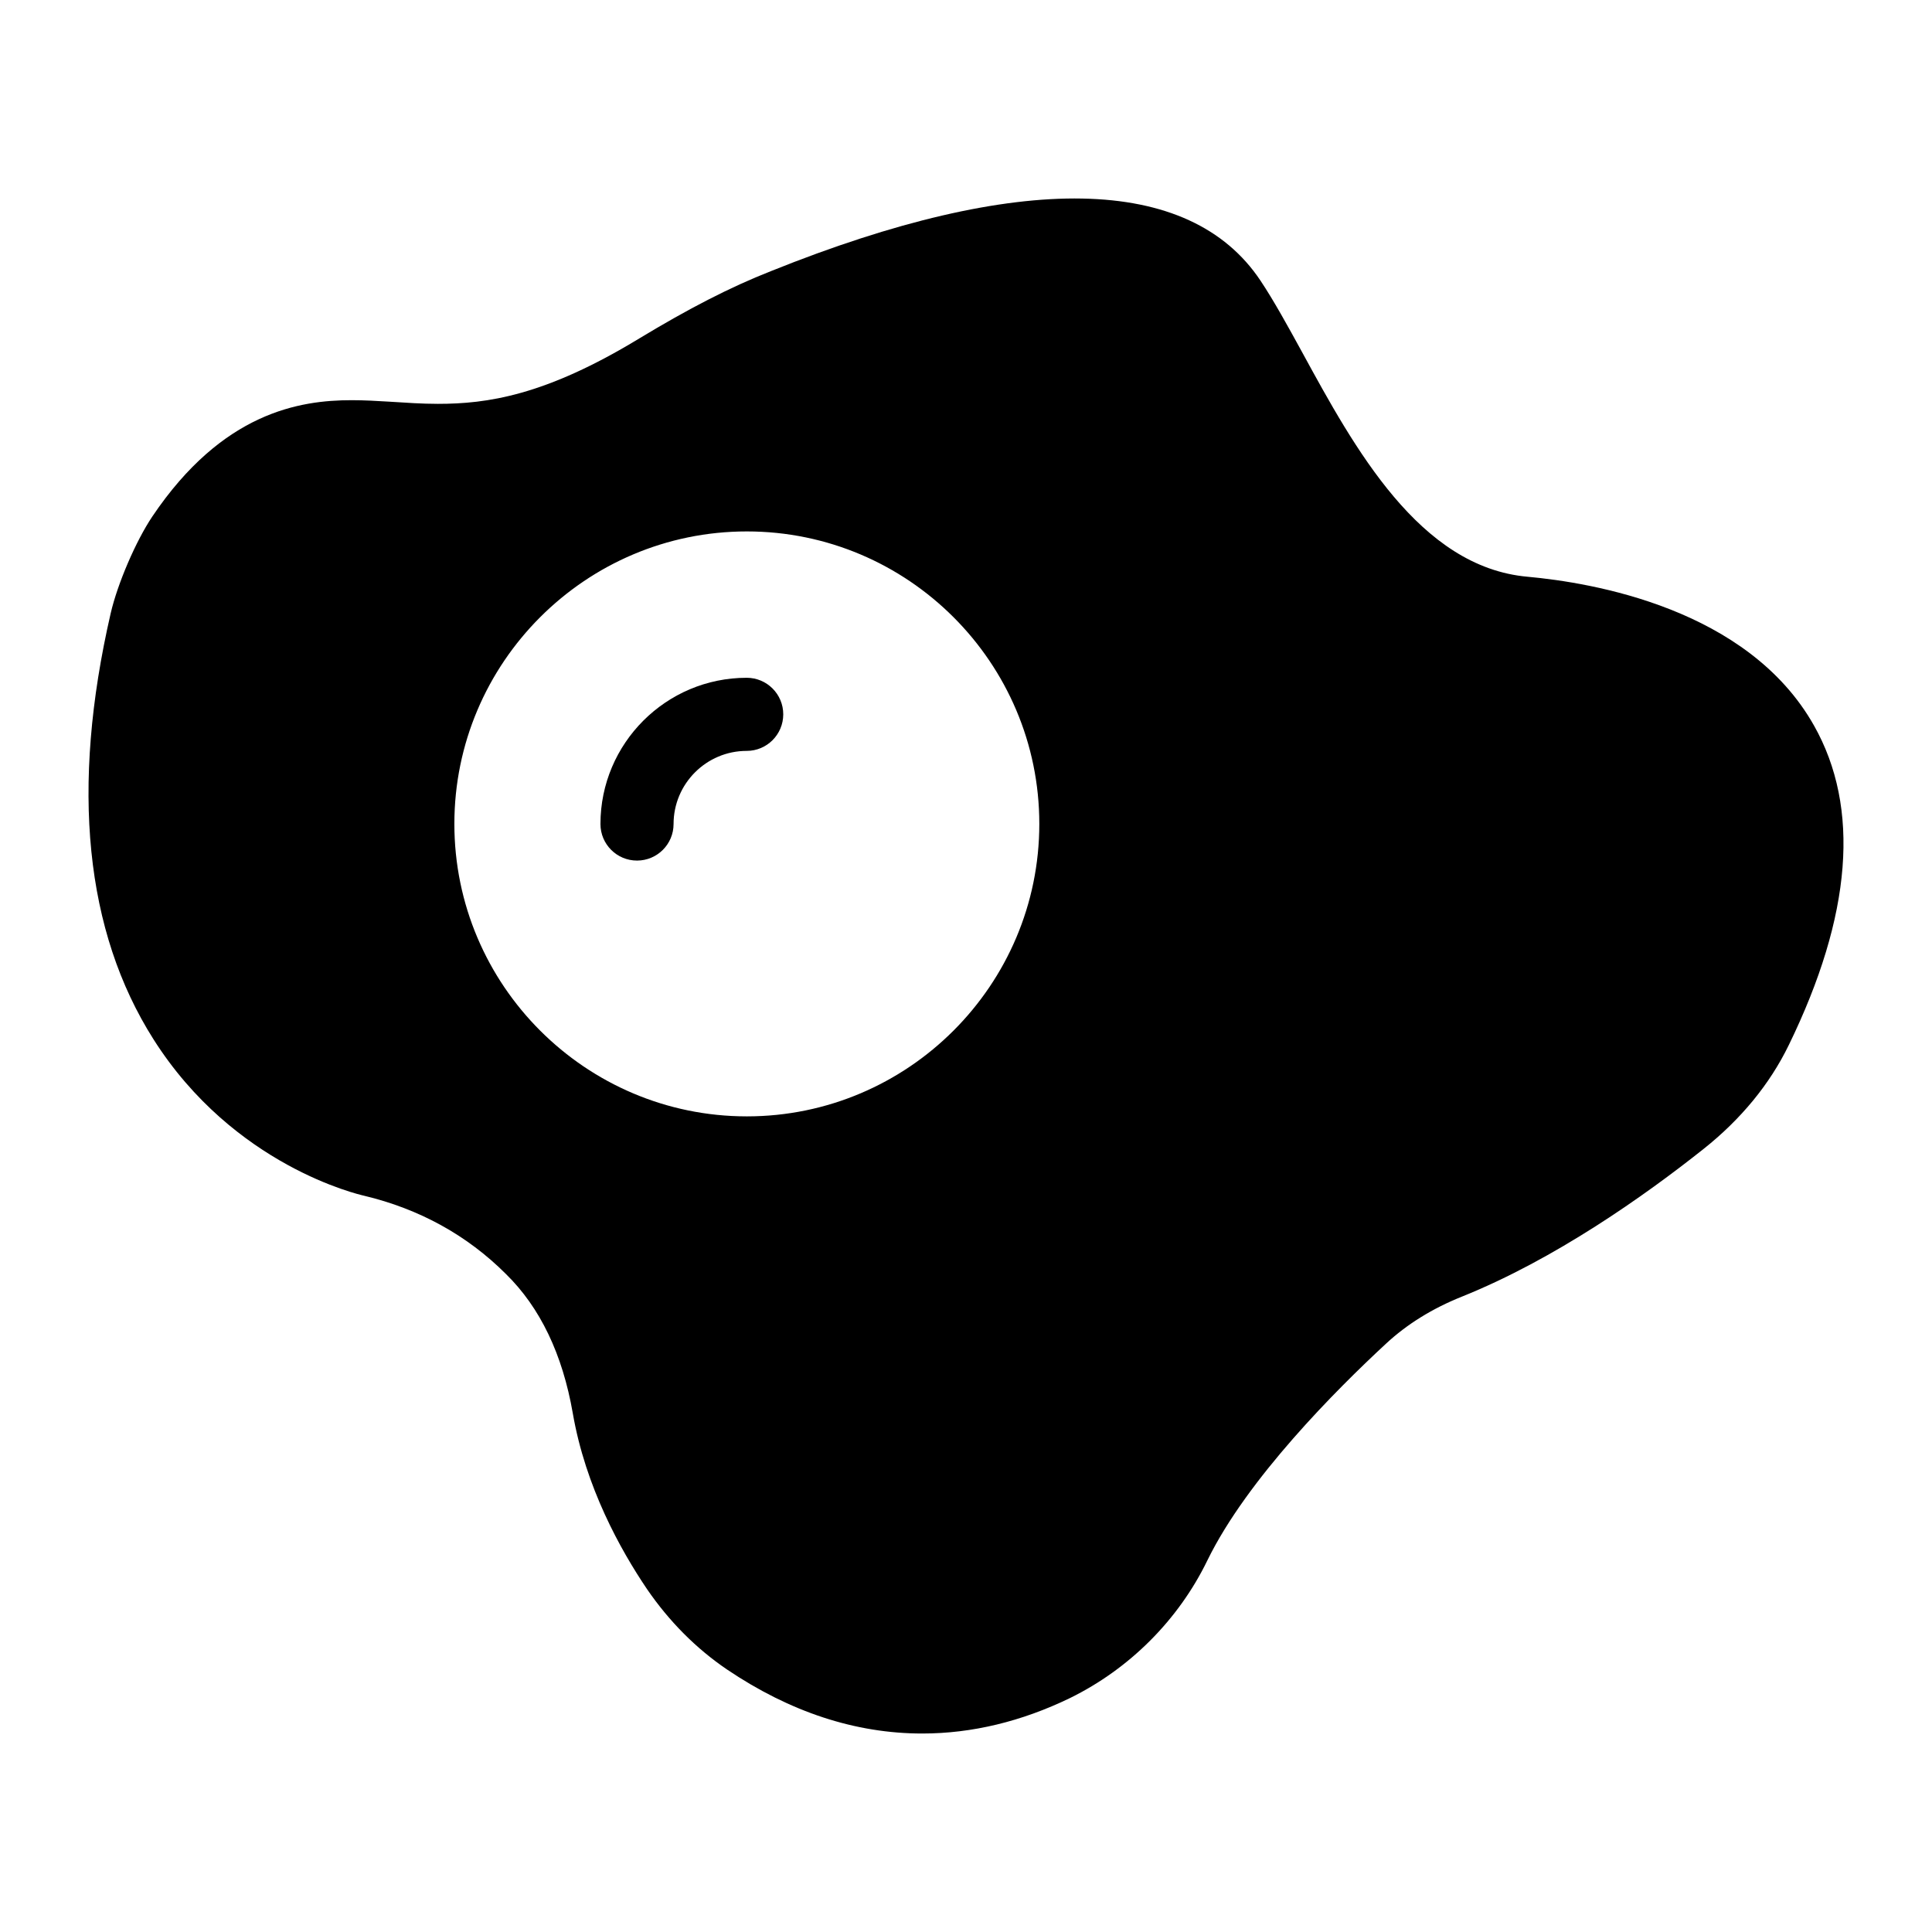 <?xml version="1.0" encoding="UTF-8"?>
<!-- Uploaded to: ICON Repo, www.iconrepo.com, Generator: ICON Repo Mixer Tools -->
<svg fill="#000000" width="800px" height="800px" version="1.1" viewBox="144 144 512 512" xmlns="http://www.w3.org/2000/svg">
 <g>
  <path d="m341.88 323.62c-21.375 0-38.754 17.387-38.754 38.754 0 5.352 4.332 9.688 9.688 9.688 5.356 0 9.688-4.34 9.688-9.688 0-10.688 8.695-19.379 19.379-19.379 5.356 0 9.688-4.34 9.688-9.688 0.004-5.352-4.332-9.688-9.688-9.688z"/>
  <path d="m624.73 336.28c-17.535-31.102-58.906-37.883-75.863-39.434-28.68-2.519-45.926-34.105-59.777-59.488-3.875-7.074-7.559-13.758-11.047-18.988-18.797-28.195-63.945-28.969-129.73-2.519-10.852 4.262-21.895 9.98-34.879 17.828-24.996 15.211-40.402 17.344-53.383 17.344-4.262 0-8.332-0.289-12.984-0.582-3.195-0.195-6.492-0.387-9.883-0.387-13.758 0-34.203 3.195-52.805 30.809-4.359 6.492-9.203 17.73-11.047 25.676-10.656 46.312-6.781 84.293 11.336 112.87 21.316 33.621 54.547 41.176 55.805 41.469 14.629 3.488 27.32 10.465 37.594 20.734 9.105 8.914 15.016 21.316 17.73 36.914 3.391 19.57 12.594 36.137 19.668 46.602 5.91 8.621 13.078 15.793 21.219 21.316 16.664 11.238 34.008 16.957 51.738 16.957 13.176 0 26.352-3.199 39.141-9.398 15.793-7.75 28.777-20.734 36.43-36.527 10.562-21.605 34.203-45.246 47.281-57.355 5.621-5.231 12.402-9.398 20.152-12.5 24.609-9.883 48.441-26.742 64.043-39.141 9.883-7.848 17.535-17.148 22.574-27.516 16.766-34.398 18.992-62.883 6.688-84.684zm-282.81 103.57c-42.727 0-77.508-34.781-77.508-77.508s34.781-77.508 77.508-77.508c42.727 0 77.508 34.781 77.508 77.508 0.004 42.727-34.781 77.508-77.508 77.508z"/>
 </g>
</svg>